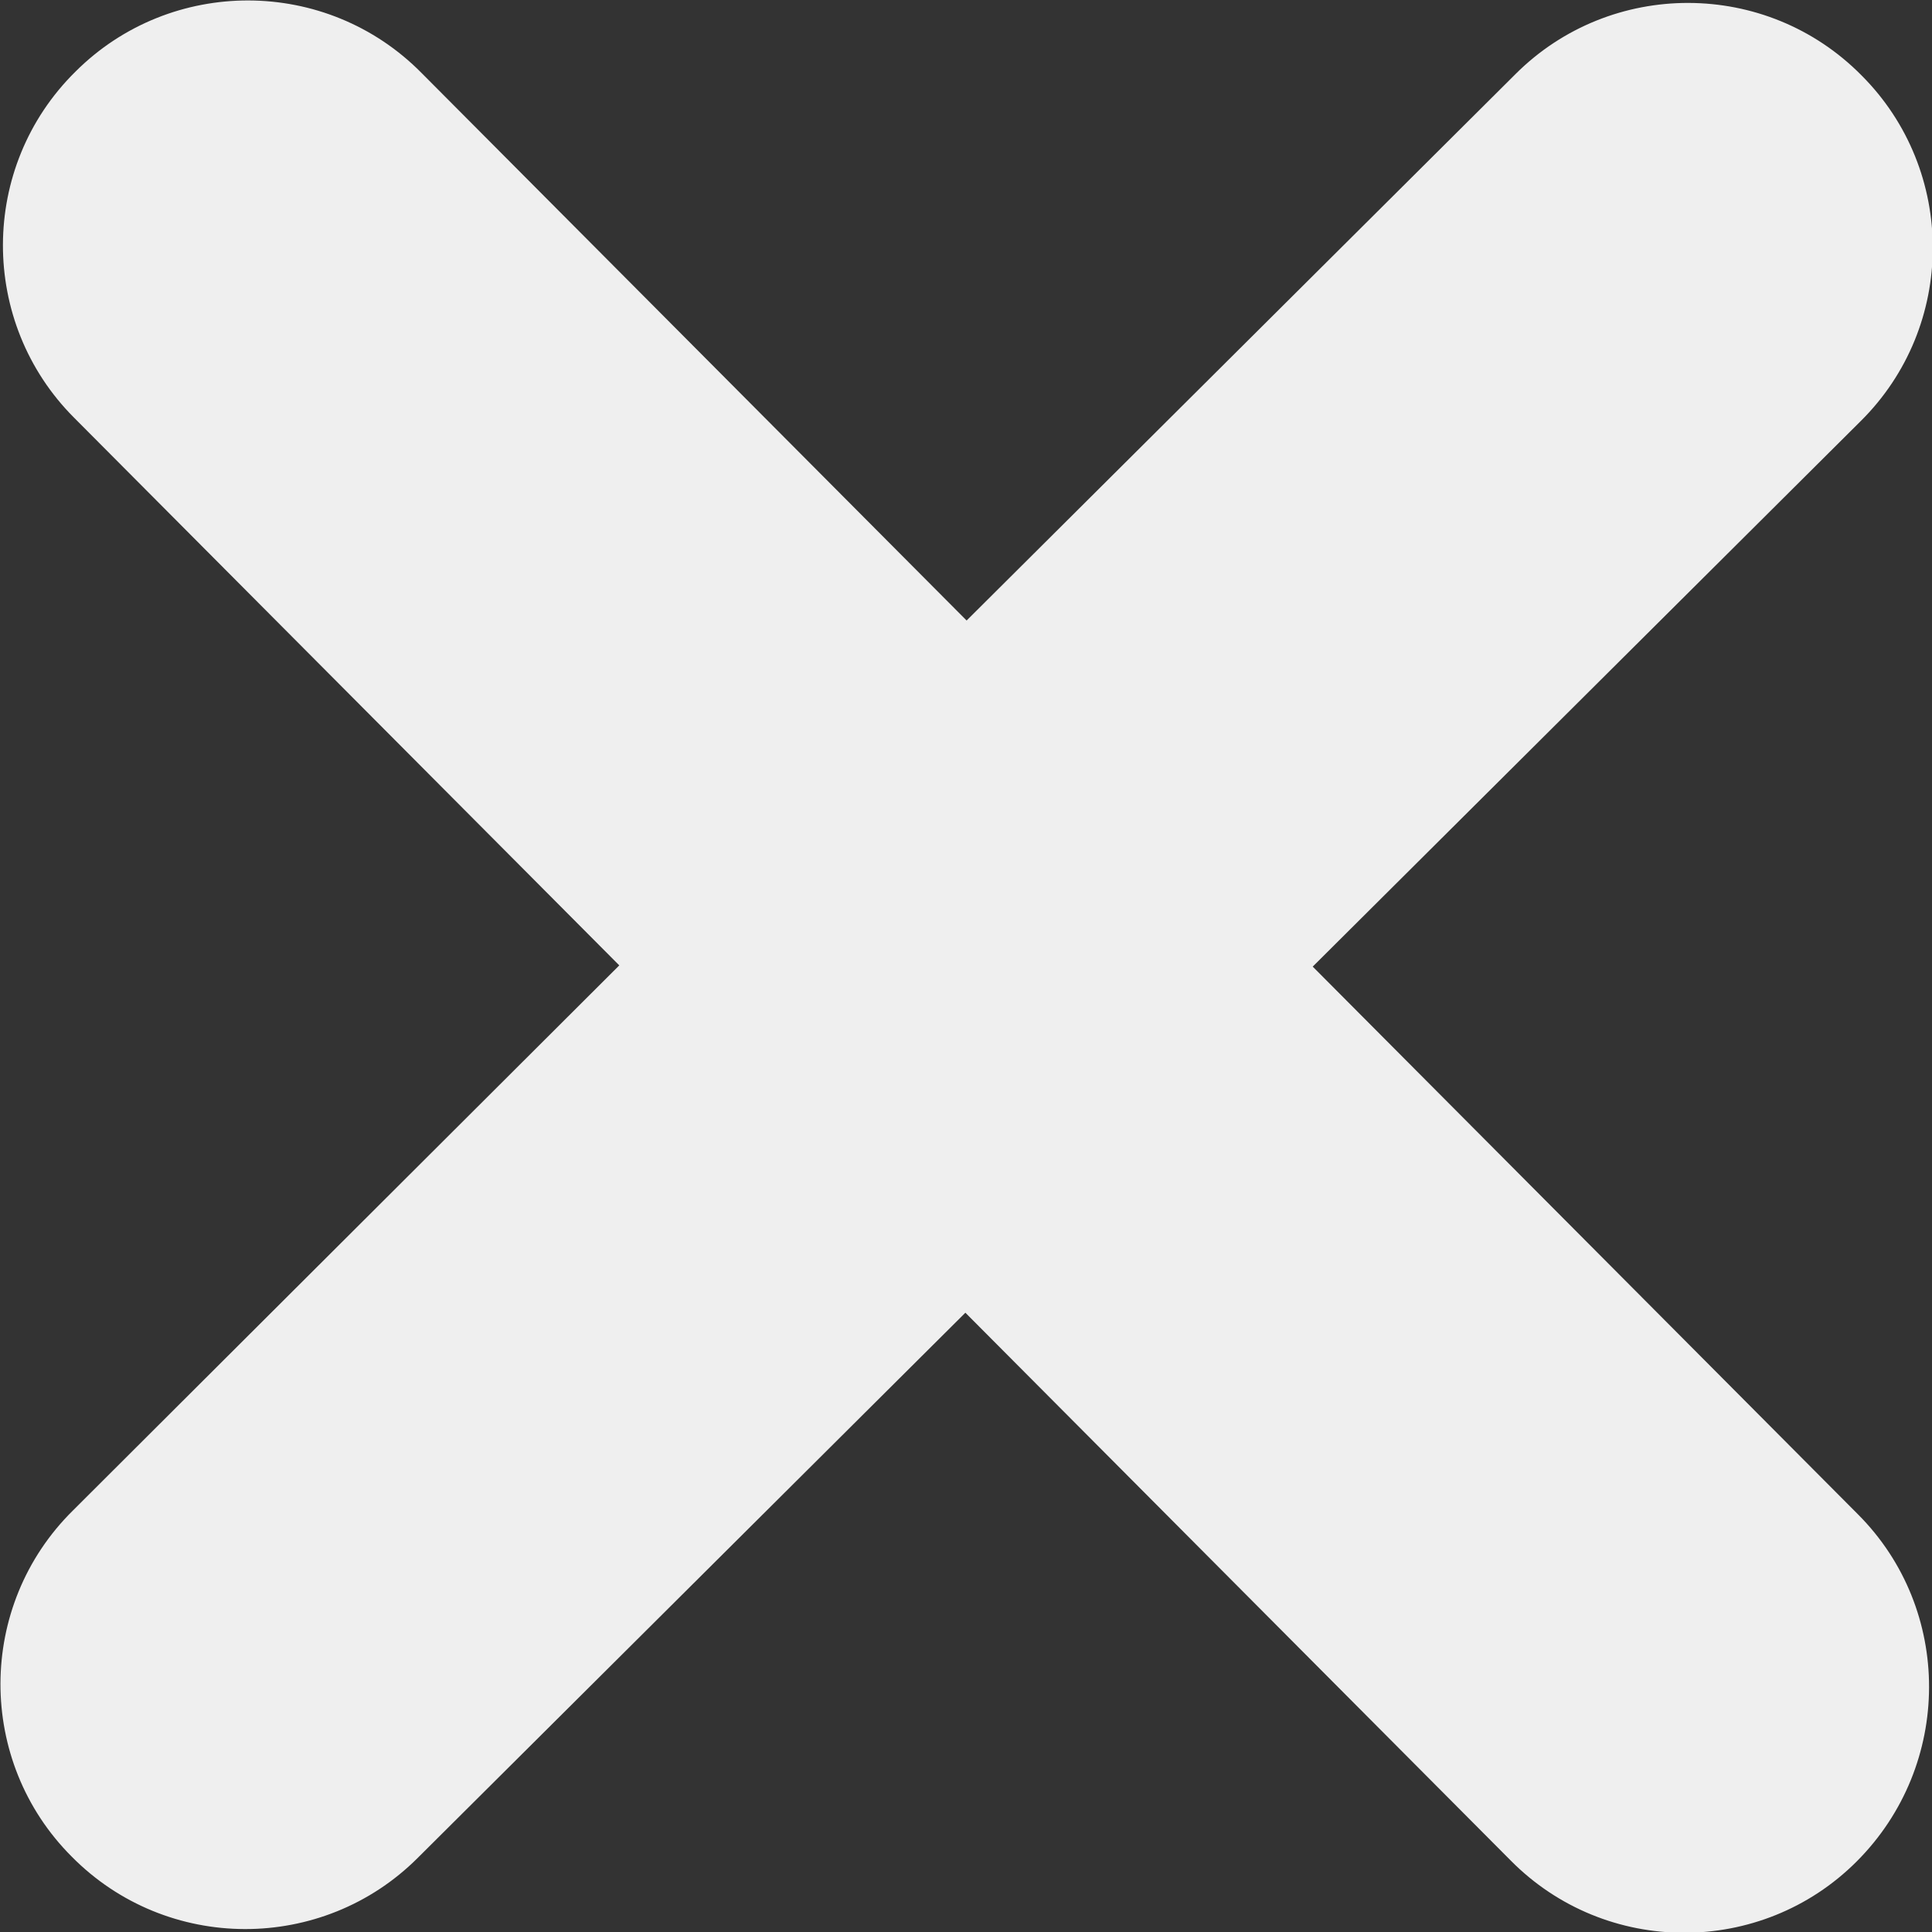 <?xml version="1.0" encoding="utf-8"?>
<!-- Generator: Adobe Illustrator 24.3.0, SVG Export Plug-In . SVG Version: 6.00 Build 0)  -->
<svg version="1.1" id="Layer_1" xmlns="http://www.w3.org/2000/svg" xmlns:xlink="http://www.w3.org/1999/xlink" x="0px" y="0px"
	 viewBox="0 0 156.3 156.3" style="enable-background:new 0 0 156.3 156.3;" xml:space="preserve">
<rect x="0" y="0" width="156.3" height="156.3" fill="#333333" stroke="none"/>
<style type="text/css">
	.st0{fill:#EFEFEF;}
</style>
<path class="st0" d="M5.8,150.2c7.7,7.8,20.3,7.8,28,0.1l44.3-44.1l44.1,44.3c7.7,7.8,20.3,7.8,28,0.1c7.8-7.8,7.8-20.4,0.1-28.1
	l-44.1-44.3l44.3-44.1c7.8-7.7,7.8-20.3,0.1-28c-7.7-7.8-20.3-7.8-28-0.1L78.2,50.2L34.1,5.9c-7.7-7.8-20.3-7.8-28-0.1
	c-7.8,7.7-7.8,20.3-0.1,28l44.1,44.3L5.9,122.2C-1.9,129.9-1.9,142.5,5.8,150.2z"/>
</svg>
